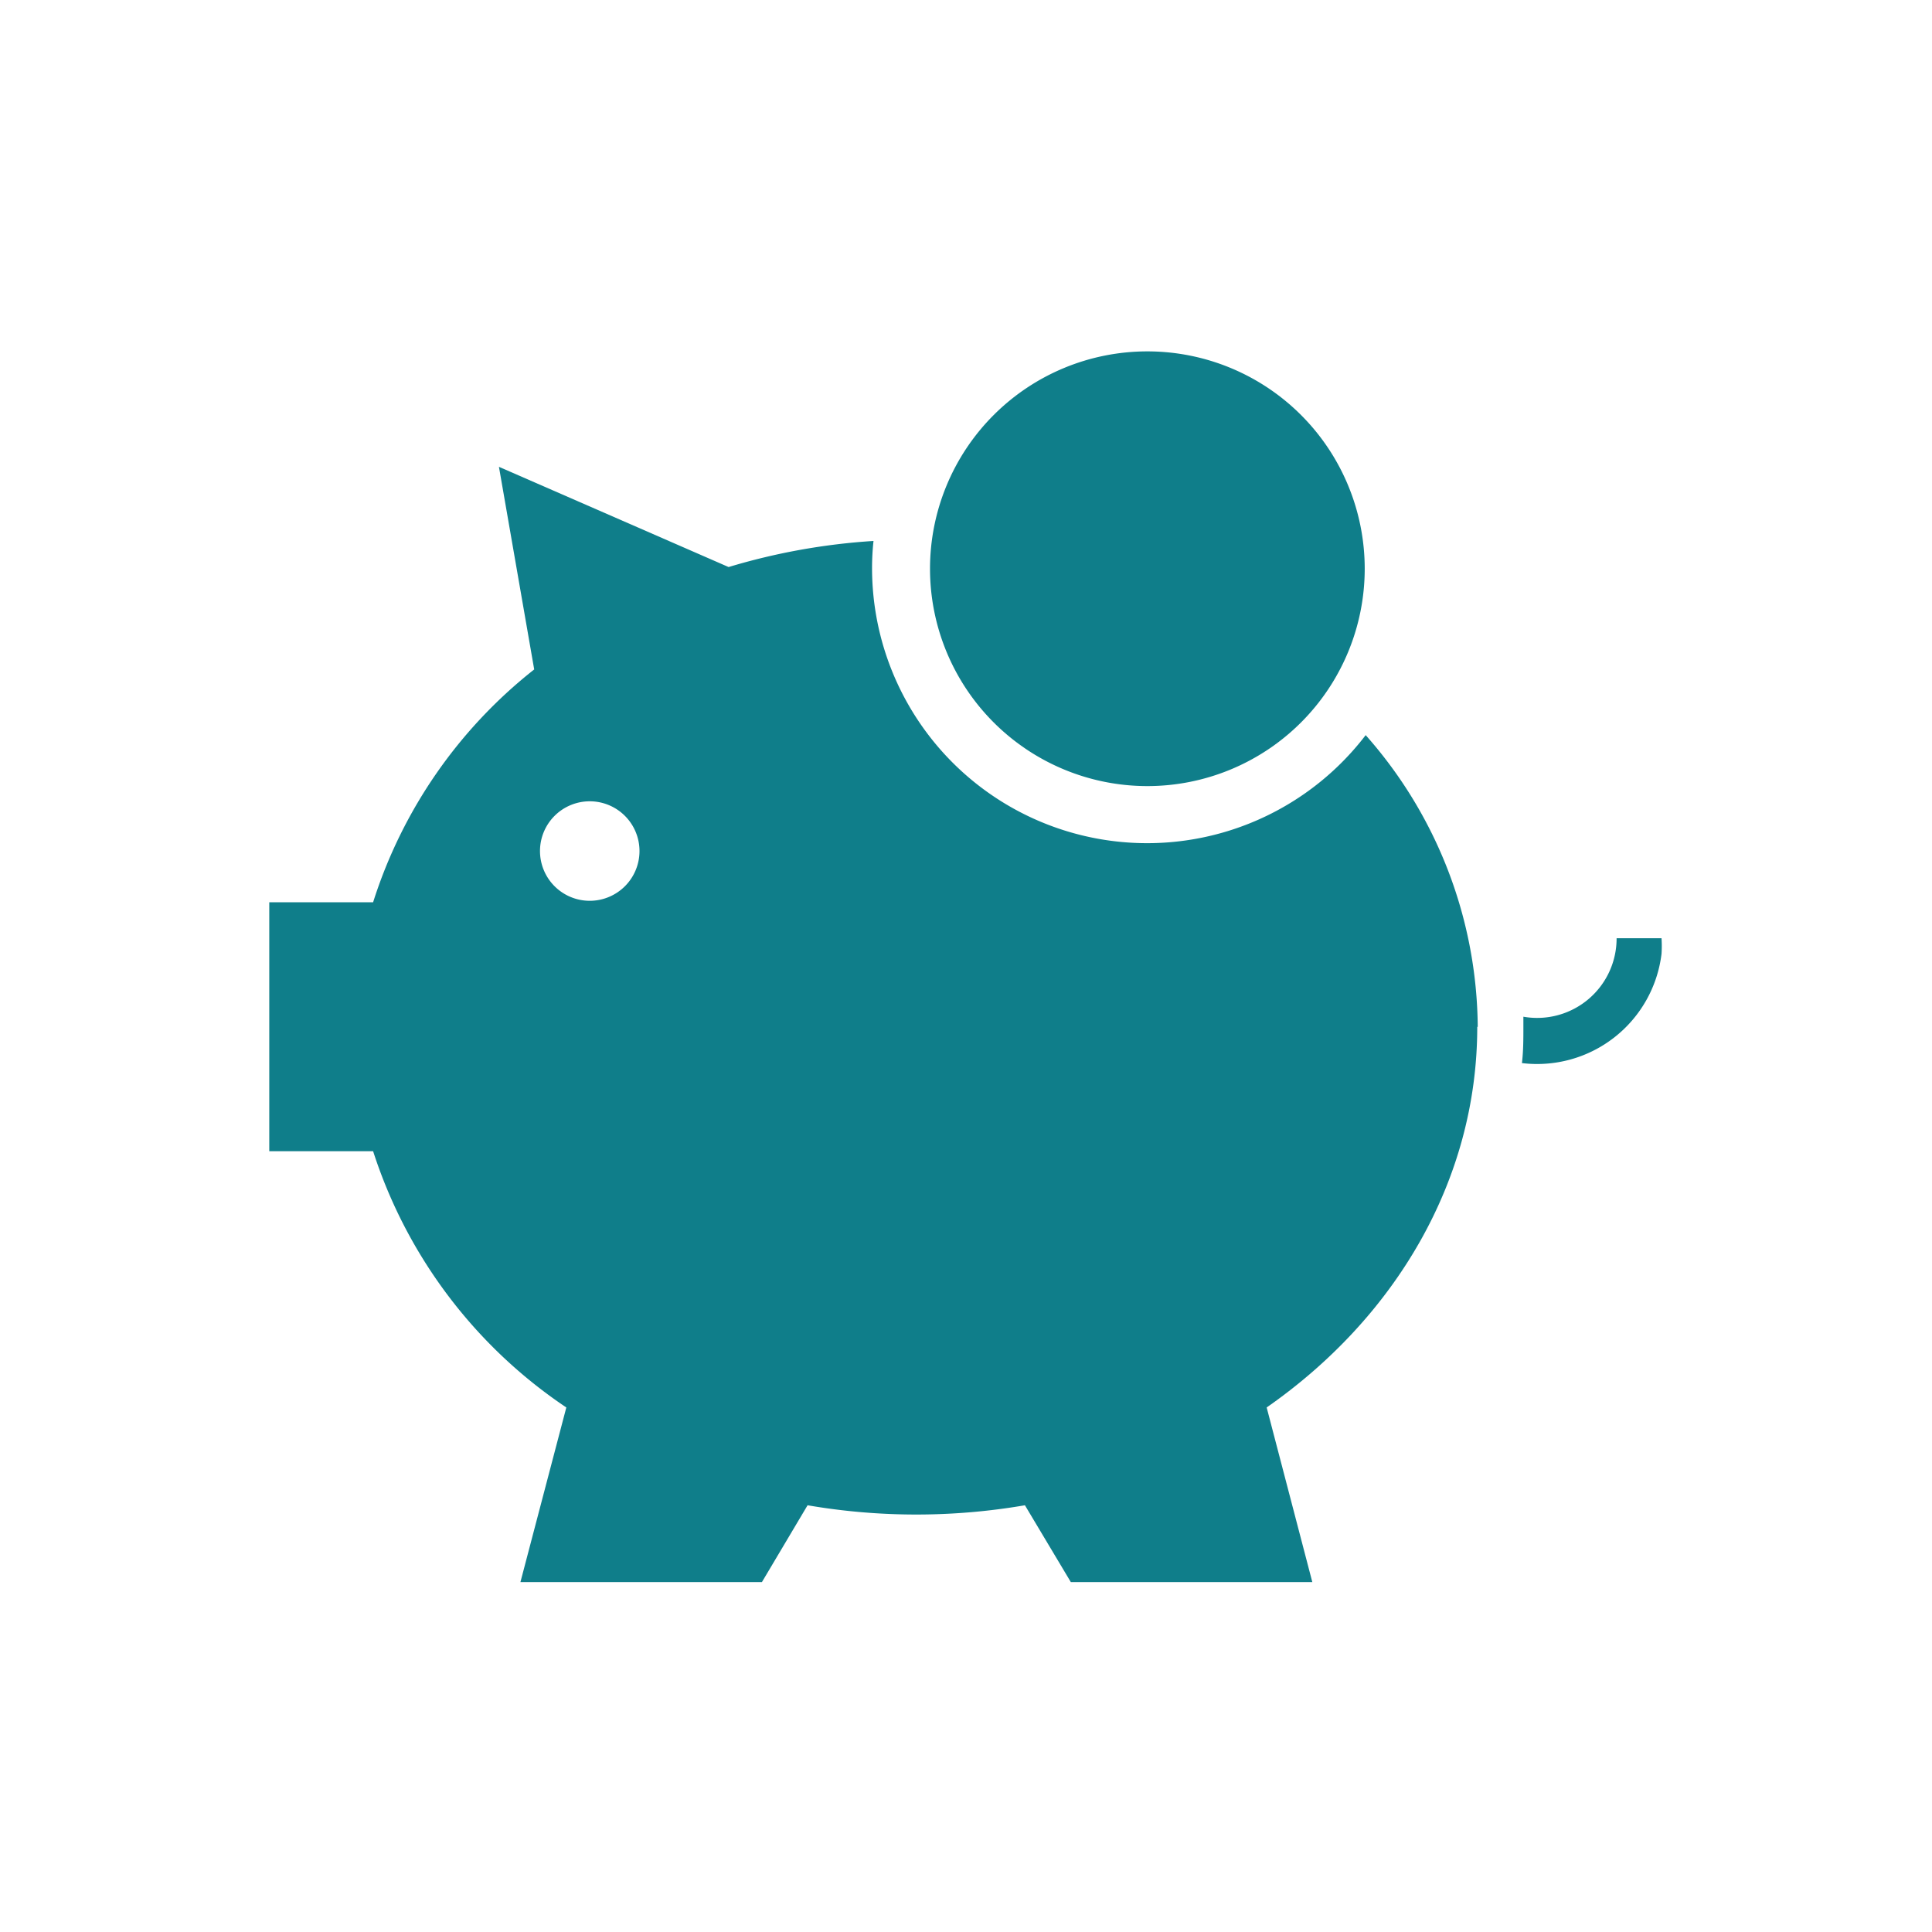 <svg xmlns="http://www.w3.org/2000/svg" xmlns:xlink="http://www.w3.org/1999/xlink" viewBox="0 0 80 80"><defs><style>.cls-1{fill:none;}.cls-2{clip-path:url(#clip-path);}.cls-3{fill:#0f7e8a;}</style><clipPath id="clip-path"><rect class="cls-1" x="11.16" y="14.49" width="57.68" height="51.02"/></clipPath></defs><g id="estate-icon01"><g class="cls-2"><g id="组_754" data-name="组 754"><path id="路径_771" data-name="路径 771" class="cls-3" d="M66.94,38.85a3.29,3.29,0,0,1-3.86,3.25c0,.14,0,.28,0,.42,0,.5,0,1-.06,1.5A5.19,5.19,0,0,0,68.8,39.5a4.82,4.82,0,0,0,0-.65Z"/><path id="路径_772" data-name="路径 772" class="cls-3" d="M61.19,42.52a18.41,18.41,0,0,0-4.64-12.08,11.39,11.39,0,0,1-20.44-6.92,10.37,10.37,0,0,1,.06-1.12,26.54,26.54,0,0,0-6,1.08l-9.51-4.15,1.46,8.39a19.94,19.94,0,0,0-6.67,9.64h-4.3V47.67h4.3a20.25,20.25,0,0,0,8,10.61l-1.9,7.23h10l1.89-3.18a26.6,26.6,0,0,0,9,0l1.9,3.18h10l-1.89-7.23c5.31-3.7,8.72-9.39,8.72-15.76M24.42,37.3a2.06,2.06,0,1,1,2.06-2.06h0a2.06,2.06,0,0,1-2.06,2.06"/><path id="路径_773" data-name="路径 773" class="cls-3" d="M47.51,32.55a9,9,0,1,0-9-9h0a9,9,0,0,0,9,9"/></g></g></g></svg>